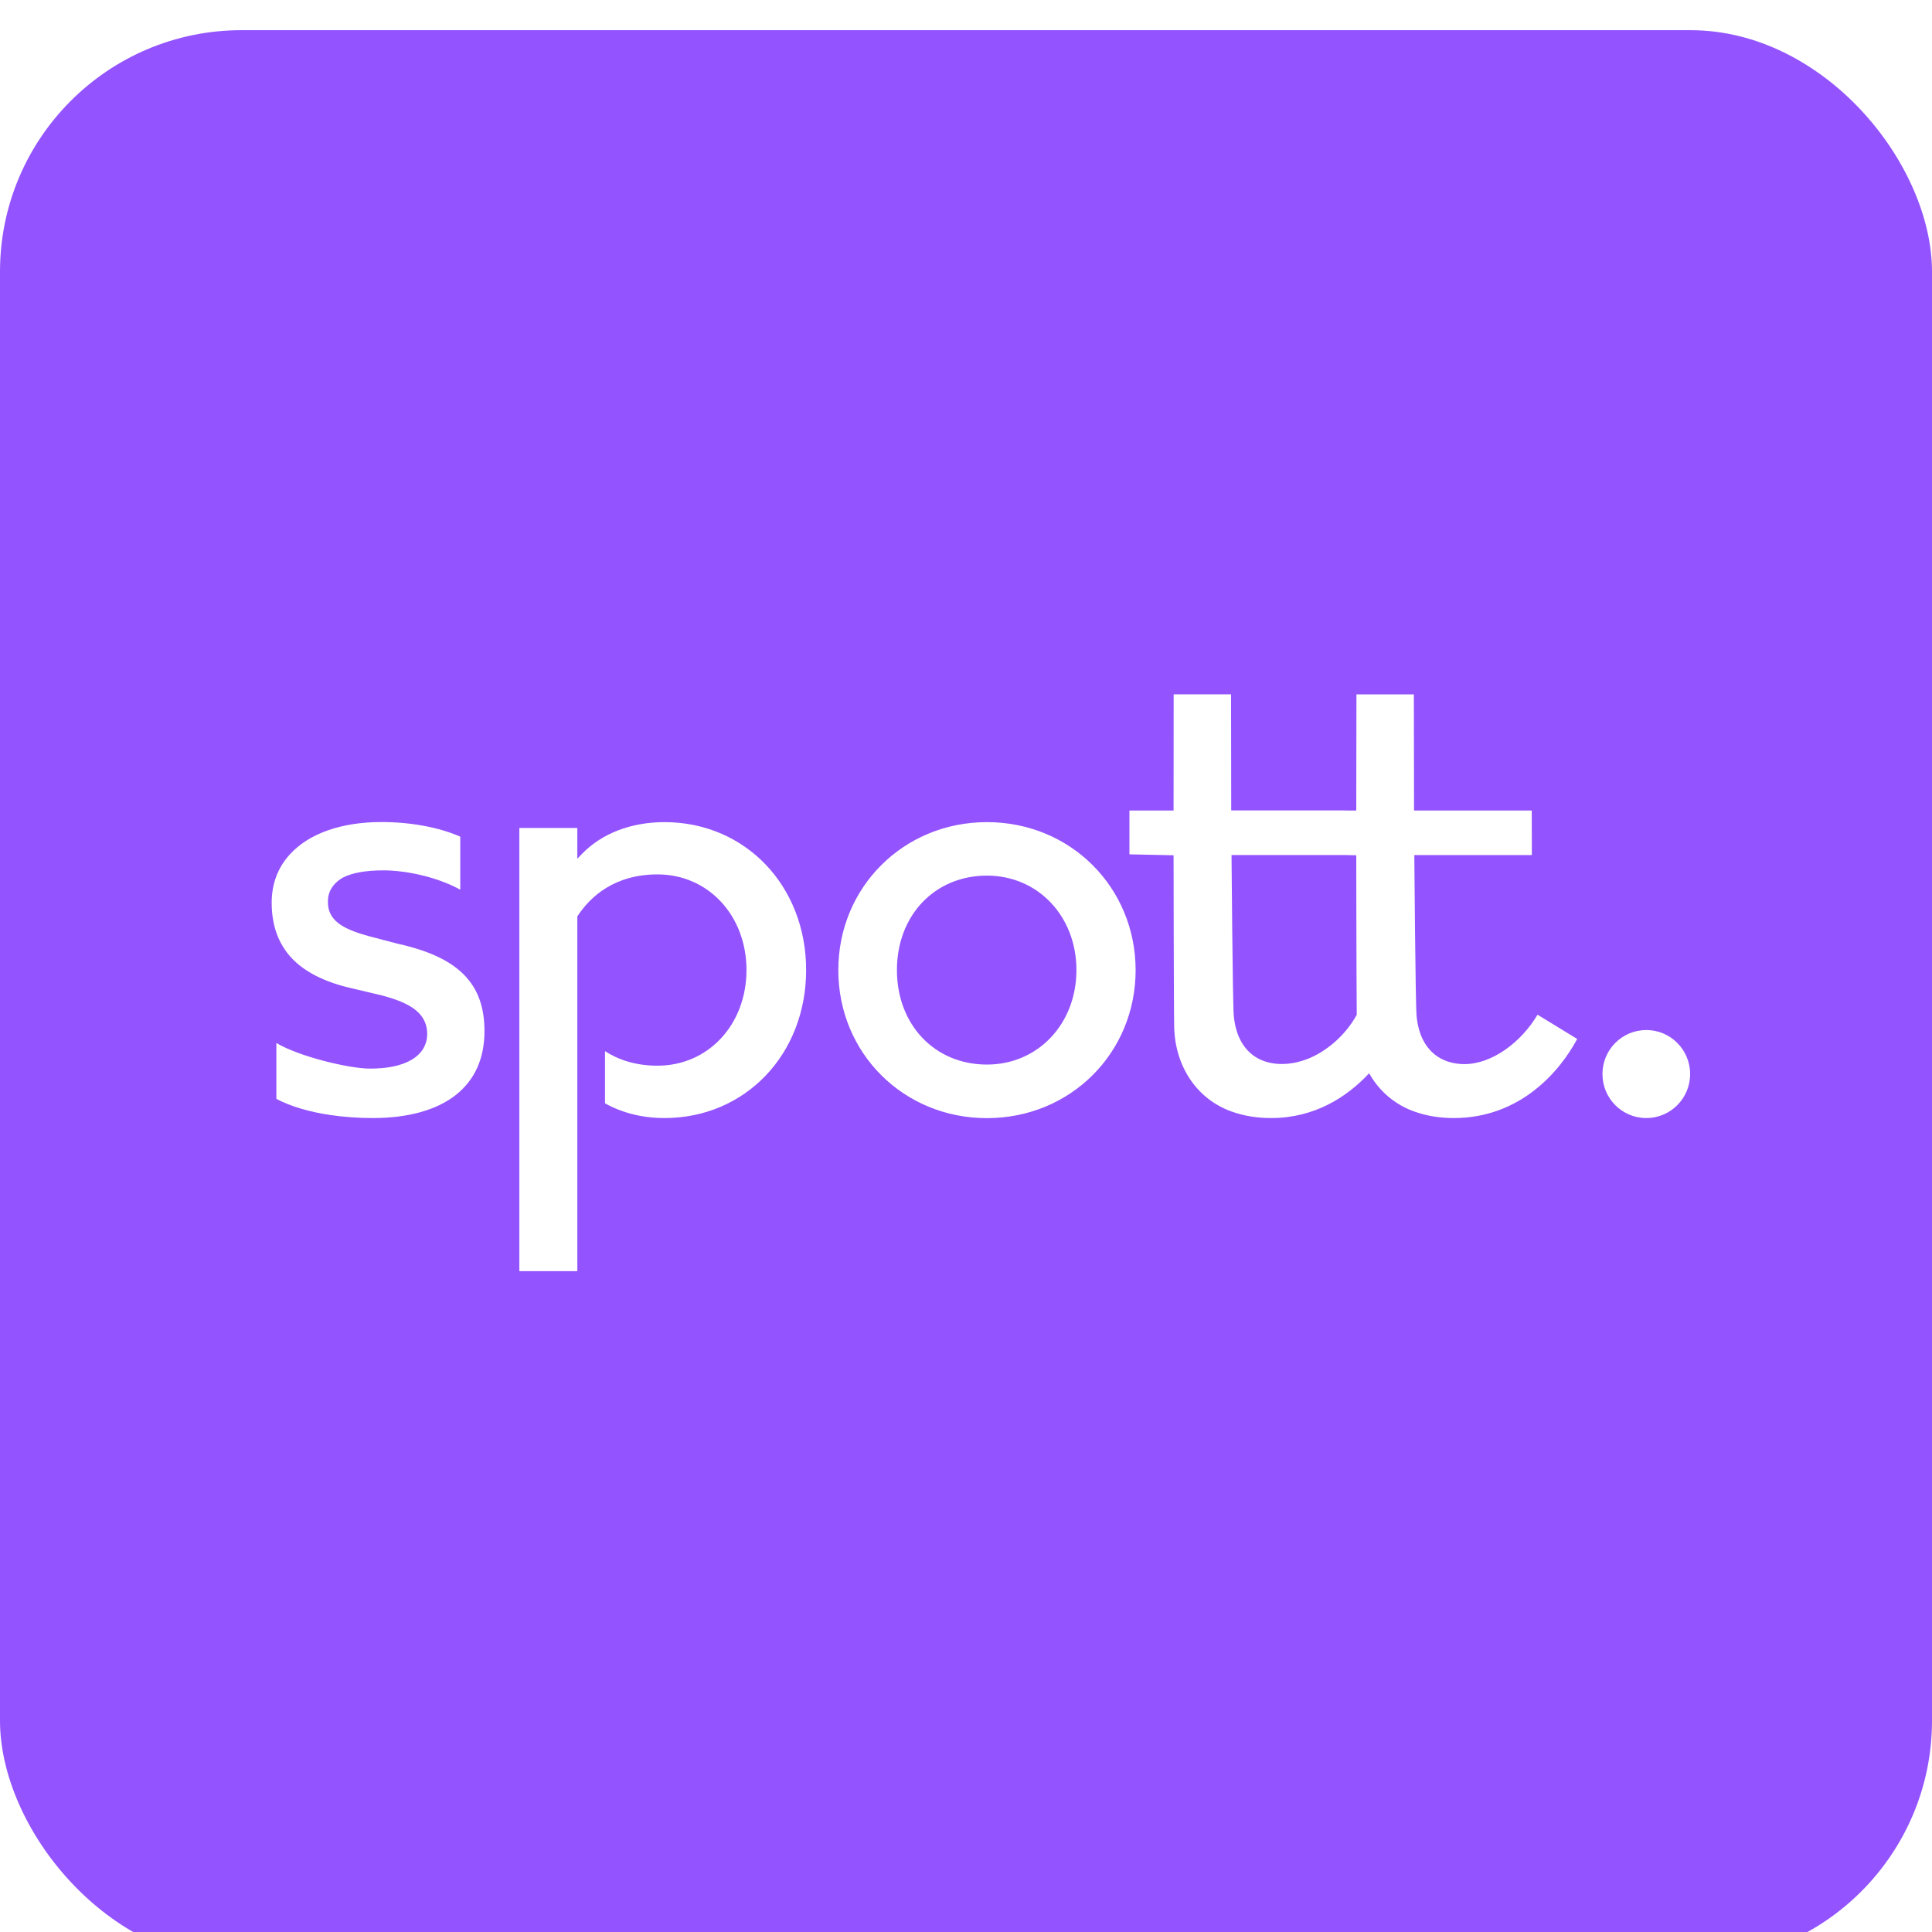 <?xml version="1.0" encoding="utf-8"?>
<svg xmlns="http://www.w3.org/2000/svg" fill="none" height="64" viewBox="0 0 64 64" width="64">
  <g filter="url(#spott_filter0_i_1748_26514)">
    <rect fill="#9353FF" height="64" rx="8" width="64"/>
  </g>
  <g clip-path="url(#spott_clip0_1748_26514)">
    <path clip-rule="evenodd" d="M44.944 33.617C44.542 34.345 43.894 34.856 43.298 35.085L43.28 35.091C42.998 35.197 42.722 35.246 42.456 35.246C42.131 35.246 41.83 35.166 41.592 35.013C41.177 34.749 40.926 34.276 40.87 33.639C40.833 33.216 40.796 28.323 40.796 28.323H44.494L44.928 28.332C44.928 28.332 44.932 32.25 44.944 33.617ZM45.354 35.553C44.632 36.329 43.56 37.037 42.106 37.037C41.66 37.037 41.22 36.972 40.796 36.82C39.631 36.403 38.928 35.309 38.897 34.031C38.882 33.468 38.876 28.332 38.876 28.332L37.414 28.301V26.849H38.876L38.879 23H40.78C40.78 23.323 40.786 26.846 40.786 26.846H44.562V26.849H44.928L44.934 23.003H46.836C46.836 23.326 46.842 26.849 46.842 26.849H50.741L50.745 28.326H46.851C46.851 28.326 46.888 33.219 46.925 33.642C46.981 34.279 47.232 34.752 47.647 35.016C47.886 35.169 48.186 35.25 48.511 35.25C49.413 35.25 50.382 34.541 50.933 33.614L52.247 34.416C51.68 35.48 50.367 37.037 48.158 37.037C47.712 37.037 47.272 36.972 46.848 36.82C46.19 36.584 45.679 36.132 45.354 35.553ZM13.194 31.267C13.355 31.301 13.516 31.341 13.683 31.391C14.507 31.628 15.095 31.96 15.479 32.408C15.864 32.856 16.049 33.428 16.049 34.155C16.049 35.063 15.73 35.775 15.095 36.276C14.463 36.773 13.516 37.037 12.354 37.037C11.868 37.037 11.397 37.003 10.954 36.938C10.248 36.835 9.626 36.649 9.155 36.403V34.55C9.907 35.001 11.565 35.399 12.258 35.399C12.838 35.399 13.299 35.303 13.627 35.11C13.971 34.911 14.151 34.612 14.151 34.248C14.151 33.953 14.045 33.714 13.832 33.515C13.627 33.325 13.308 33.166 12.856 33.033C12.782 33.011 12.707 32.989 12.624 32.968L11.648 32.737C10.768 32.538 10.103 32.203 9.666 31.743C9.223 31.273 9 30.657 9 29.905C9 29.28 9.201 28.742 9.601 28.304C10.23 27.611 11.307 27.231 12.639 27.231C13.599 27.231 14.547 27.405 15.247 27.716V29.473C14.572 29.094 13.54 28.832 12.698 28.832C12.119 28.832 11.67 28.913 11.366 29.069C11.205 29.153 10.864 29.401 10.864 29.846C10.852 30.145 10.96 30.381 11.19 30.567C11.4 30.738 11.735 30.881 12.233 31.015L13.194 31.267ZM27.77 32.137C27.77 29.389 29.935 27.234 32.694 27.234C35.454 27.234 37.616 29.386 37.619 32.137C37.619 34.886 35.454 37.04 32.694 37.04C29.931 37.04 27.77 34.886 27.77 32.137ZM29.712 32.134C29.712 33.95 30.966 35.265 32.694 35.265C34.382 35.265 35.658 33.919 35.658 32.134C35.658 30.353 34.385 29.006 32.694 29.006C30.966 29.006 29.712 30.322 29.712 32.134ZM54.536 37.037C55.338 37.037 55.988 36.385 55.988 35.579C55.988 34.774 55.338 34.121 54.536 34.121C53.733 34.121 53.083 34.774 53.083 35.579C53.083 36.385 53.733 37.037 54.536 37.037ZM19.283 28.282C19.939 27.607 20.909 27.234 22.011 27.234C24.687 27.234 26.704 29.342 26.704 32.134C26.704 34.929 24.687 37.037 22.011 37.037C21.274 37.037 20.602 36.863 20.042 36.549V34.821C20.475 35.1 21.042 35.302 21.782 35.302C23.461 35.302 24.728 33.941 24.728 32.134C24.728 30.328 23.461 28.966 21.782 28.966C20.348 28.966 19.555 29.709 19.14 30.334L19.125 30.359V42.108H17.204V27.427H19.125V28.447L19.283 28.282Z" fill="#fff" fill-rule="evenodd"/>
  </g>
  <defs>
    <clipPath id="spott_clip0_1748_26514">
      <path d="M0 0H51V20.739H0z" fill="#fff" transform="translate(7 22)"/>
    </clipPath>
    <filter color-interpolation-filters="sRGB" filterUnits="userSpaceOnUse" height="65" id="spott_filter0_i_1748_26514" width="64" x="0" y="0">
      <feFlood flood-opacity="0" result="BackgroundImageFix"/>
      <feBlend in="SourceGraphic" in2="BackgroundImageFix" result="shape"/>
      <feColorMatrix in="SourceAlpha" result="hardAlpha" values="0 0 0 0 0 0 0 0 0 0 0 0 0 0 0 0 0 0 127 0"/>
      <feOffset dy="1"/>
      <feGaussianBlur stdDeviation="5"/>
      <feComposite in2="hardAlpha" k2="-1" k3="1" operator="arithmetic"/>
      <feColorMatrix values="0 0 0 0 0.847 0 0 0 0 0.847 0 0 0 0 0.914 0 0 0 0.3 0"/>
      <feBlend in2="shape" result="effect1_innerShadow_1748_26514"/>
    </filter>
  </defs>
</svg>